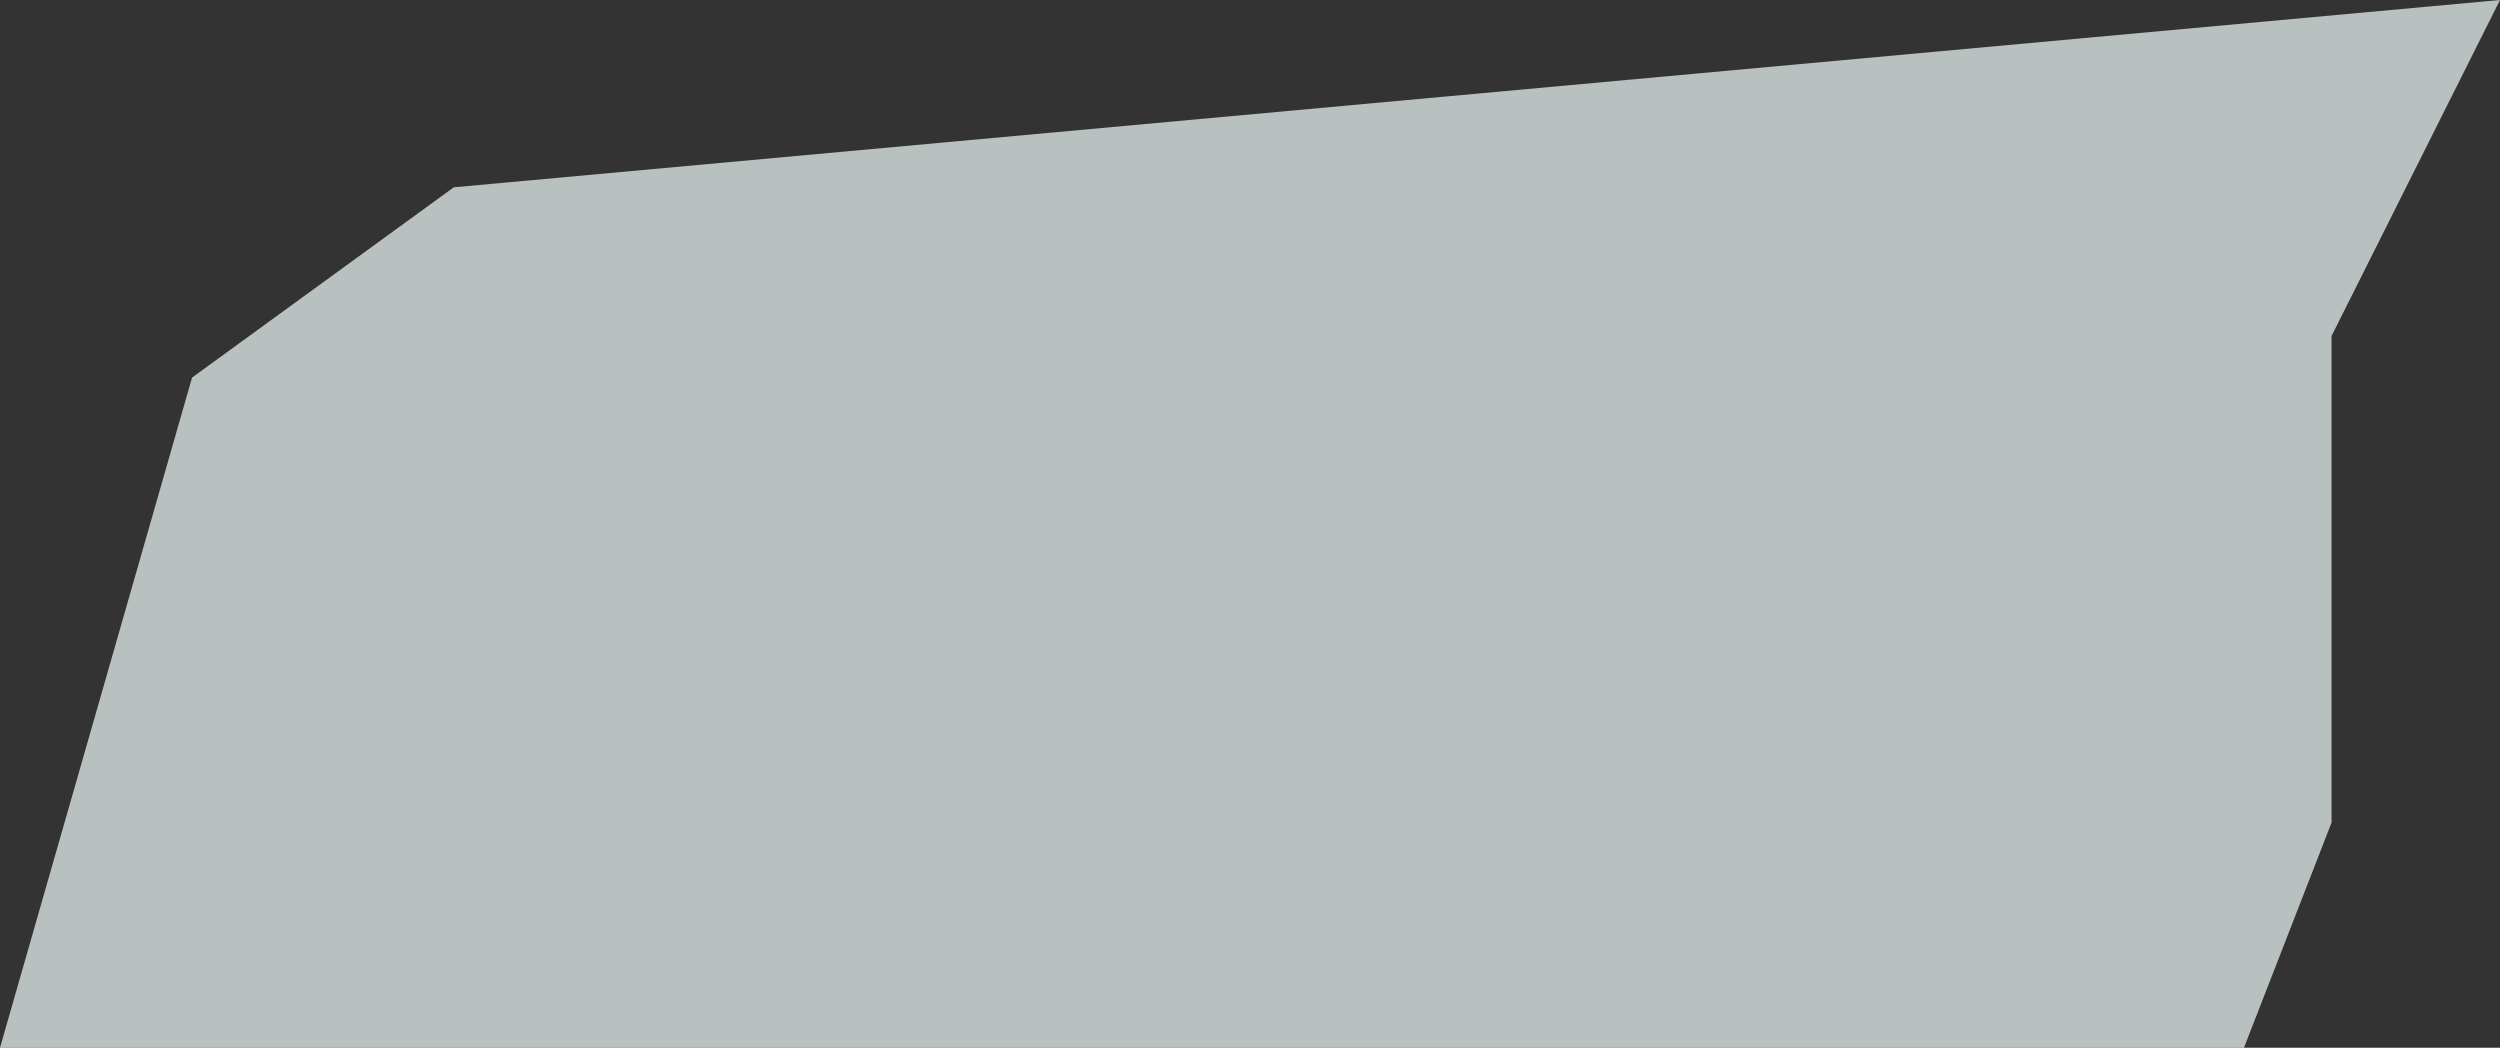 <svg xmlns="http://www.w3.org/2000/svg" width="400.922" height="168.023" viewBox="0 0 400.922 168.023">
  <rect x="0" y="0" width="400.922" height="168.023" fill="#333333" stroke="none"/>
  <path id="TROZO_7" data-name="TROZO 7" d="M0,168.023,30.8,60.551,72.77,30.039,400.922,0,373.91,53.875v78.039l-14.047,36.109Z" fill="rgba(242,254,253,0.7)"/>
</svg>
